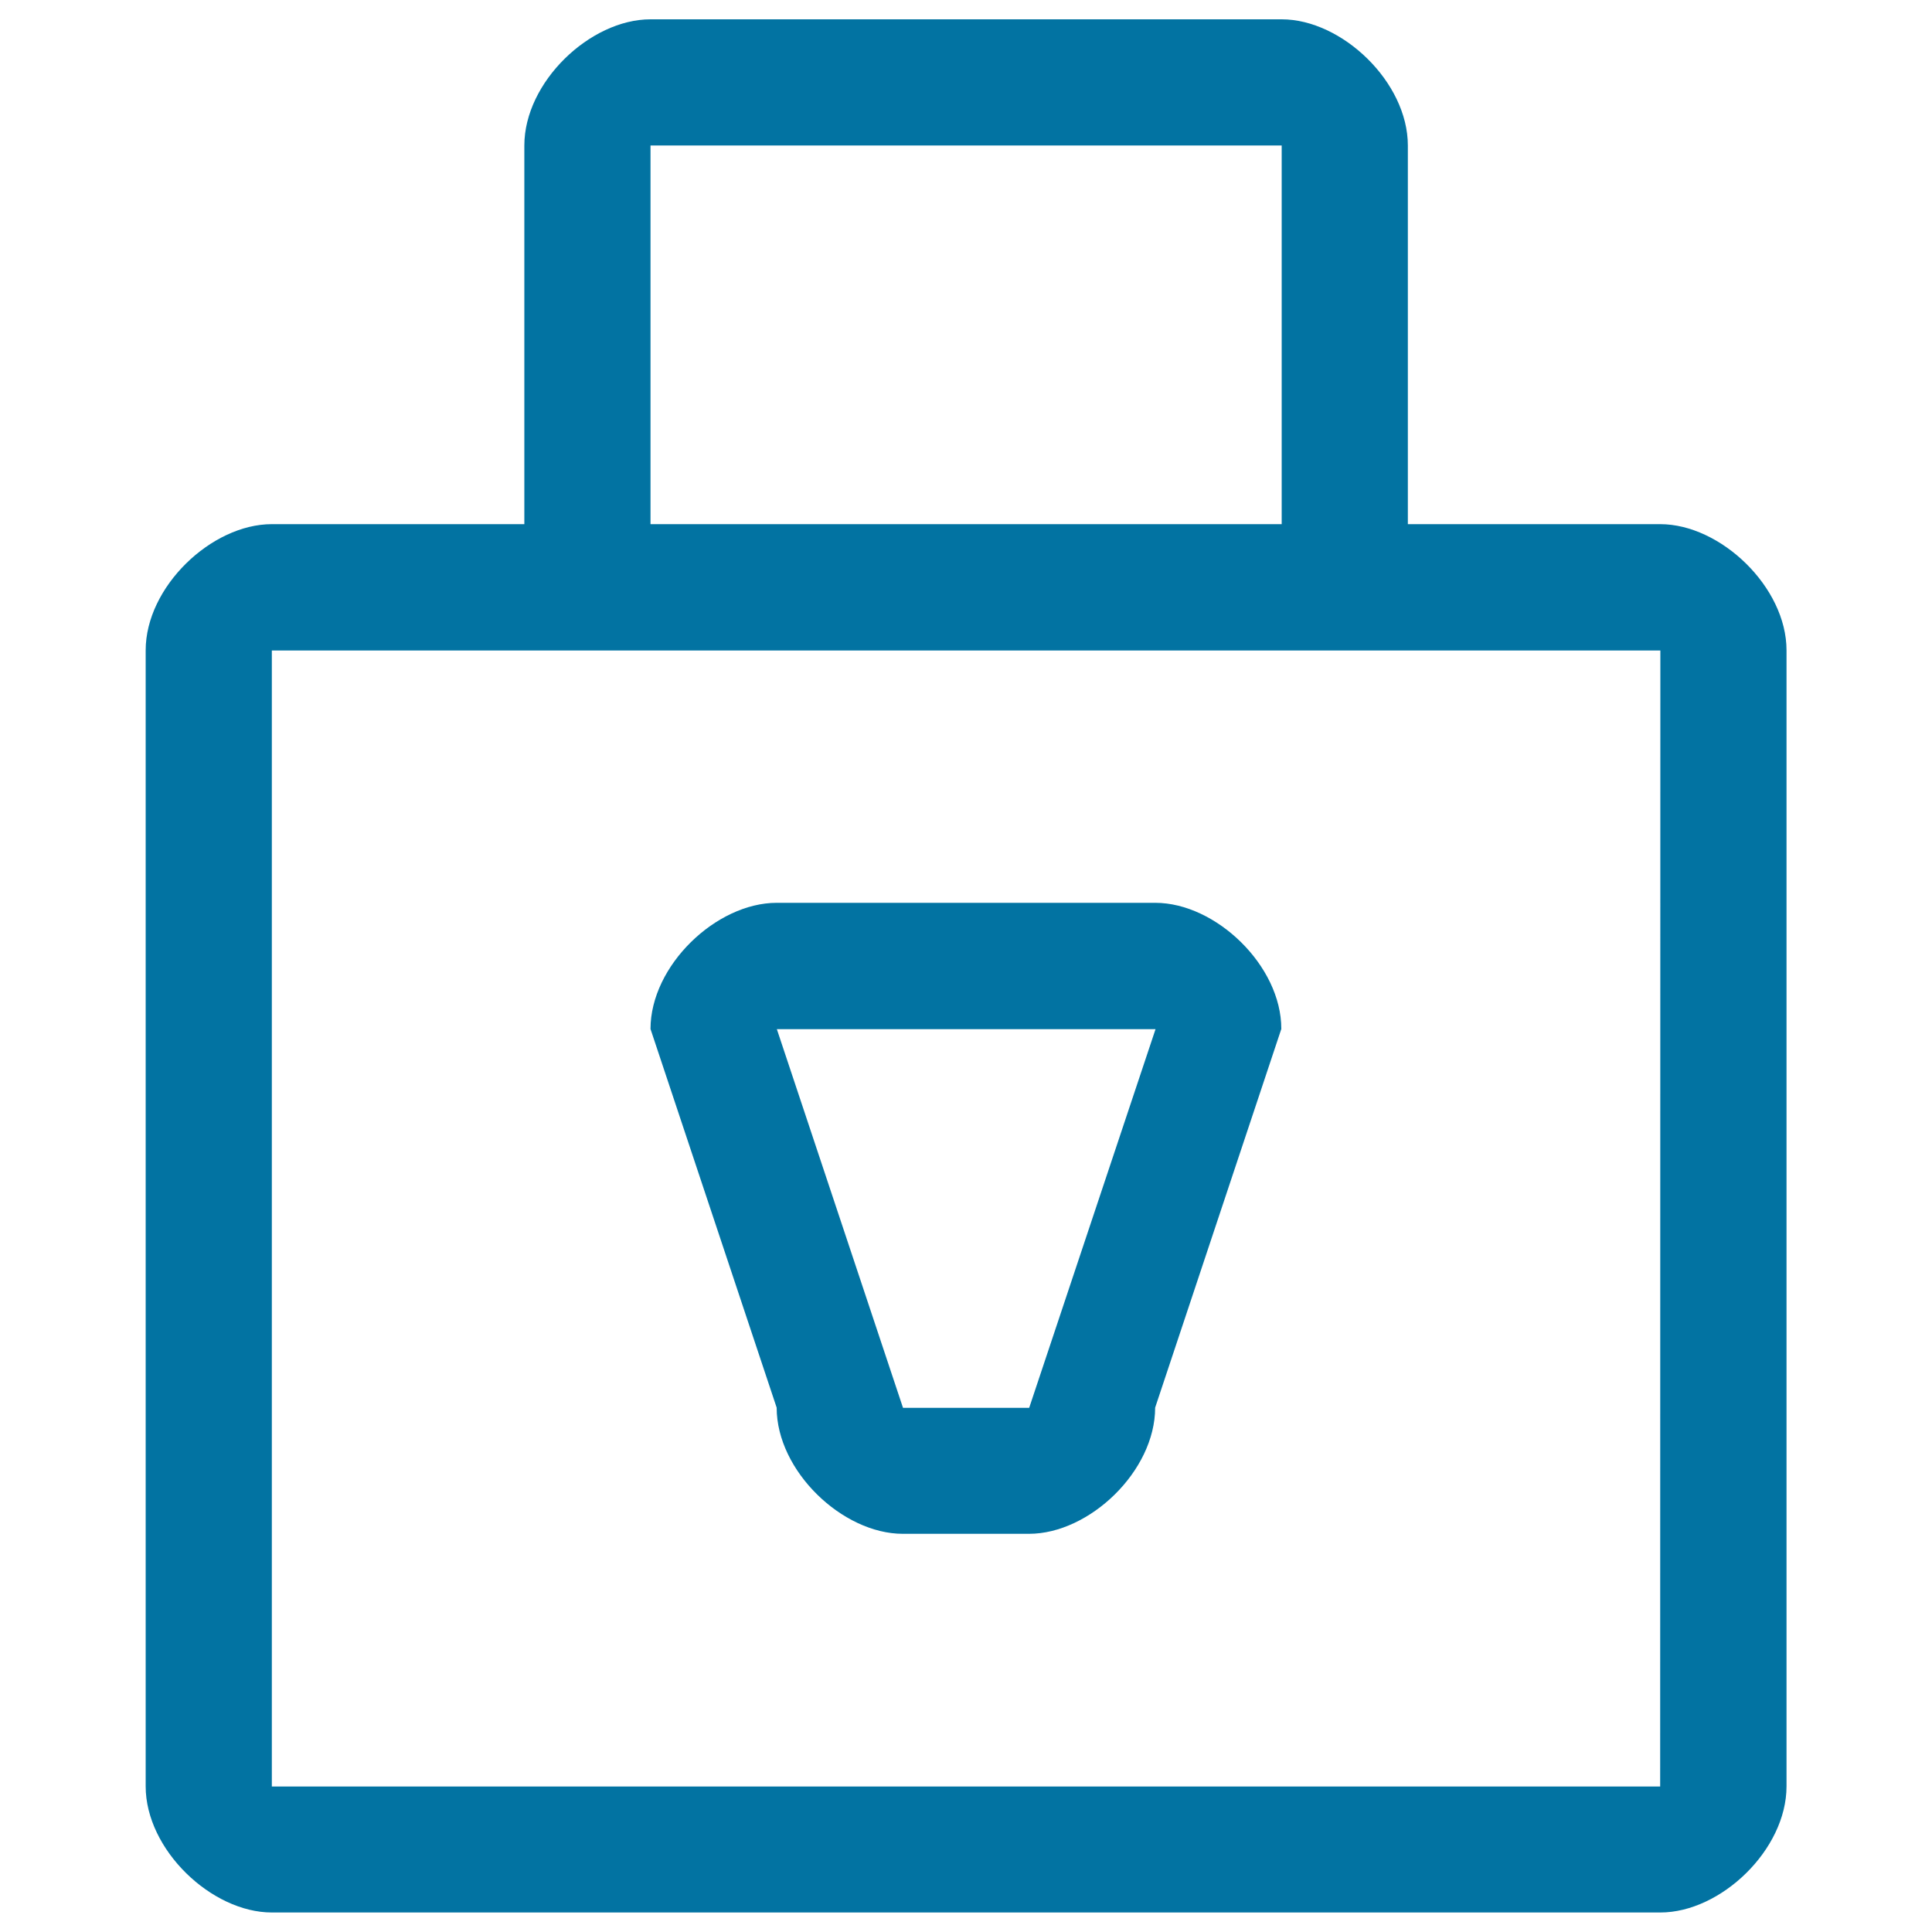 <svg xmlns="http://www.w3.org/2000/svg" viewBox="0 0 1000 1000" style="fill:#0273a2">
<title>Encryption SVG icon</title>
<path d="M598,467.3H402c-31.3,0-65.3,32.5-65.3,65.3l65.3,196c0,32.8,34.1,65.3,65.3,65.3h65.3c31.3,0,65.3-32.5,65.3-65.3l65.3-196C663.3,499.9,629.3,467.3,598,467.3z M532.7,728.7h-65.3l-65.3-196h196L532.7,728.7z M859.3,271.3H728.7v-196c0-32.8-34.1-65.3-65.3-65.3H336.7c-31.3,0-65.3,32.5-65.3,65.3v196H140.7c-31.3,0-65.3,32.5-65.3,65.3v588c0,32.8,34.1,65.3,65.3,65.3h718.7c31.3,0,65.3-32.5,65.3-65.3v-588C924.7,303.9,890.6,271.3,859.3,271.3z M336.7,75.3h326.7v196H336.7V75.3L336.7,75.3z M859.3,924.7H140.7v-588h196h326.7h196L859.3,924.7L859.3,924.7z"/>
</svg>